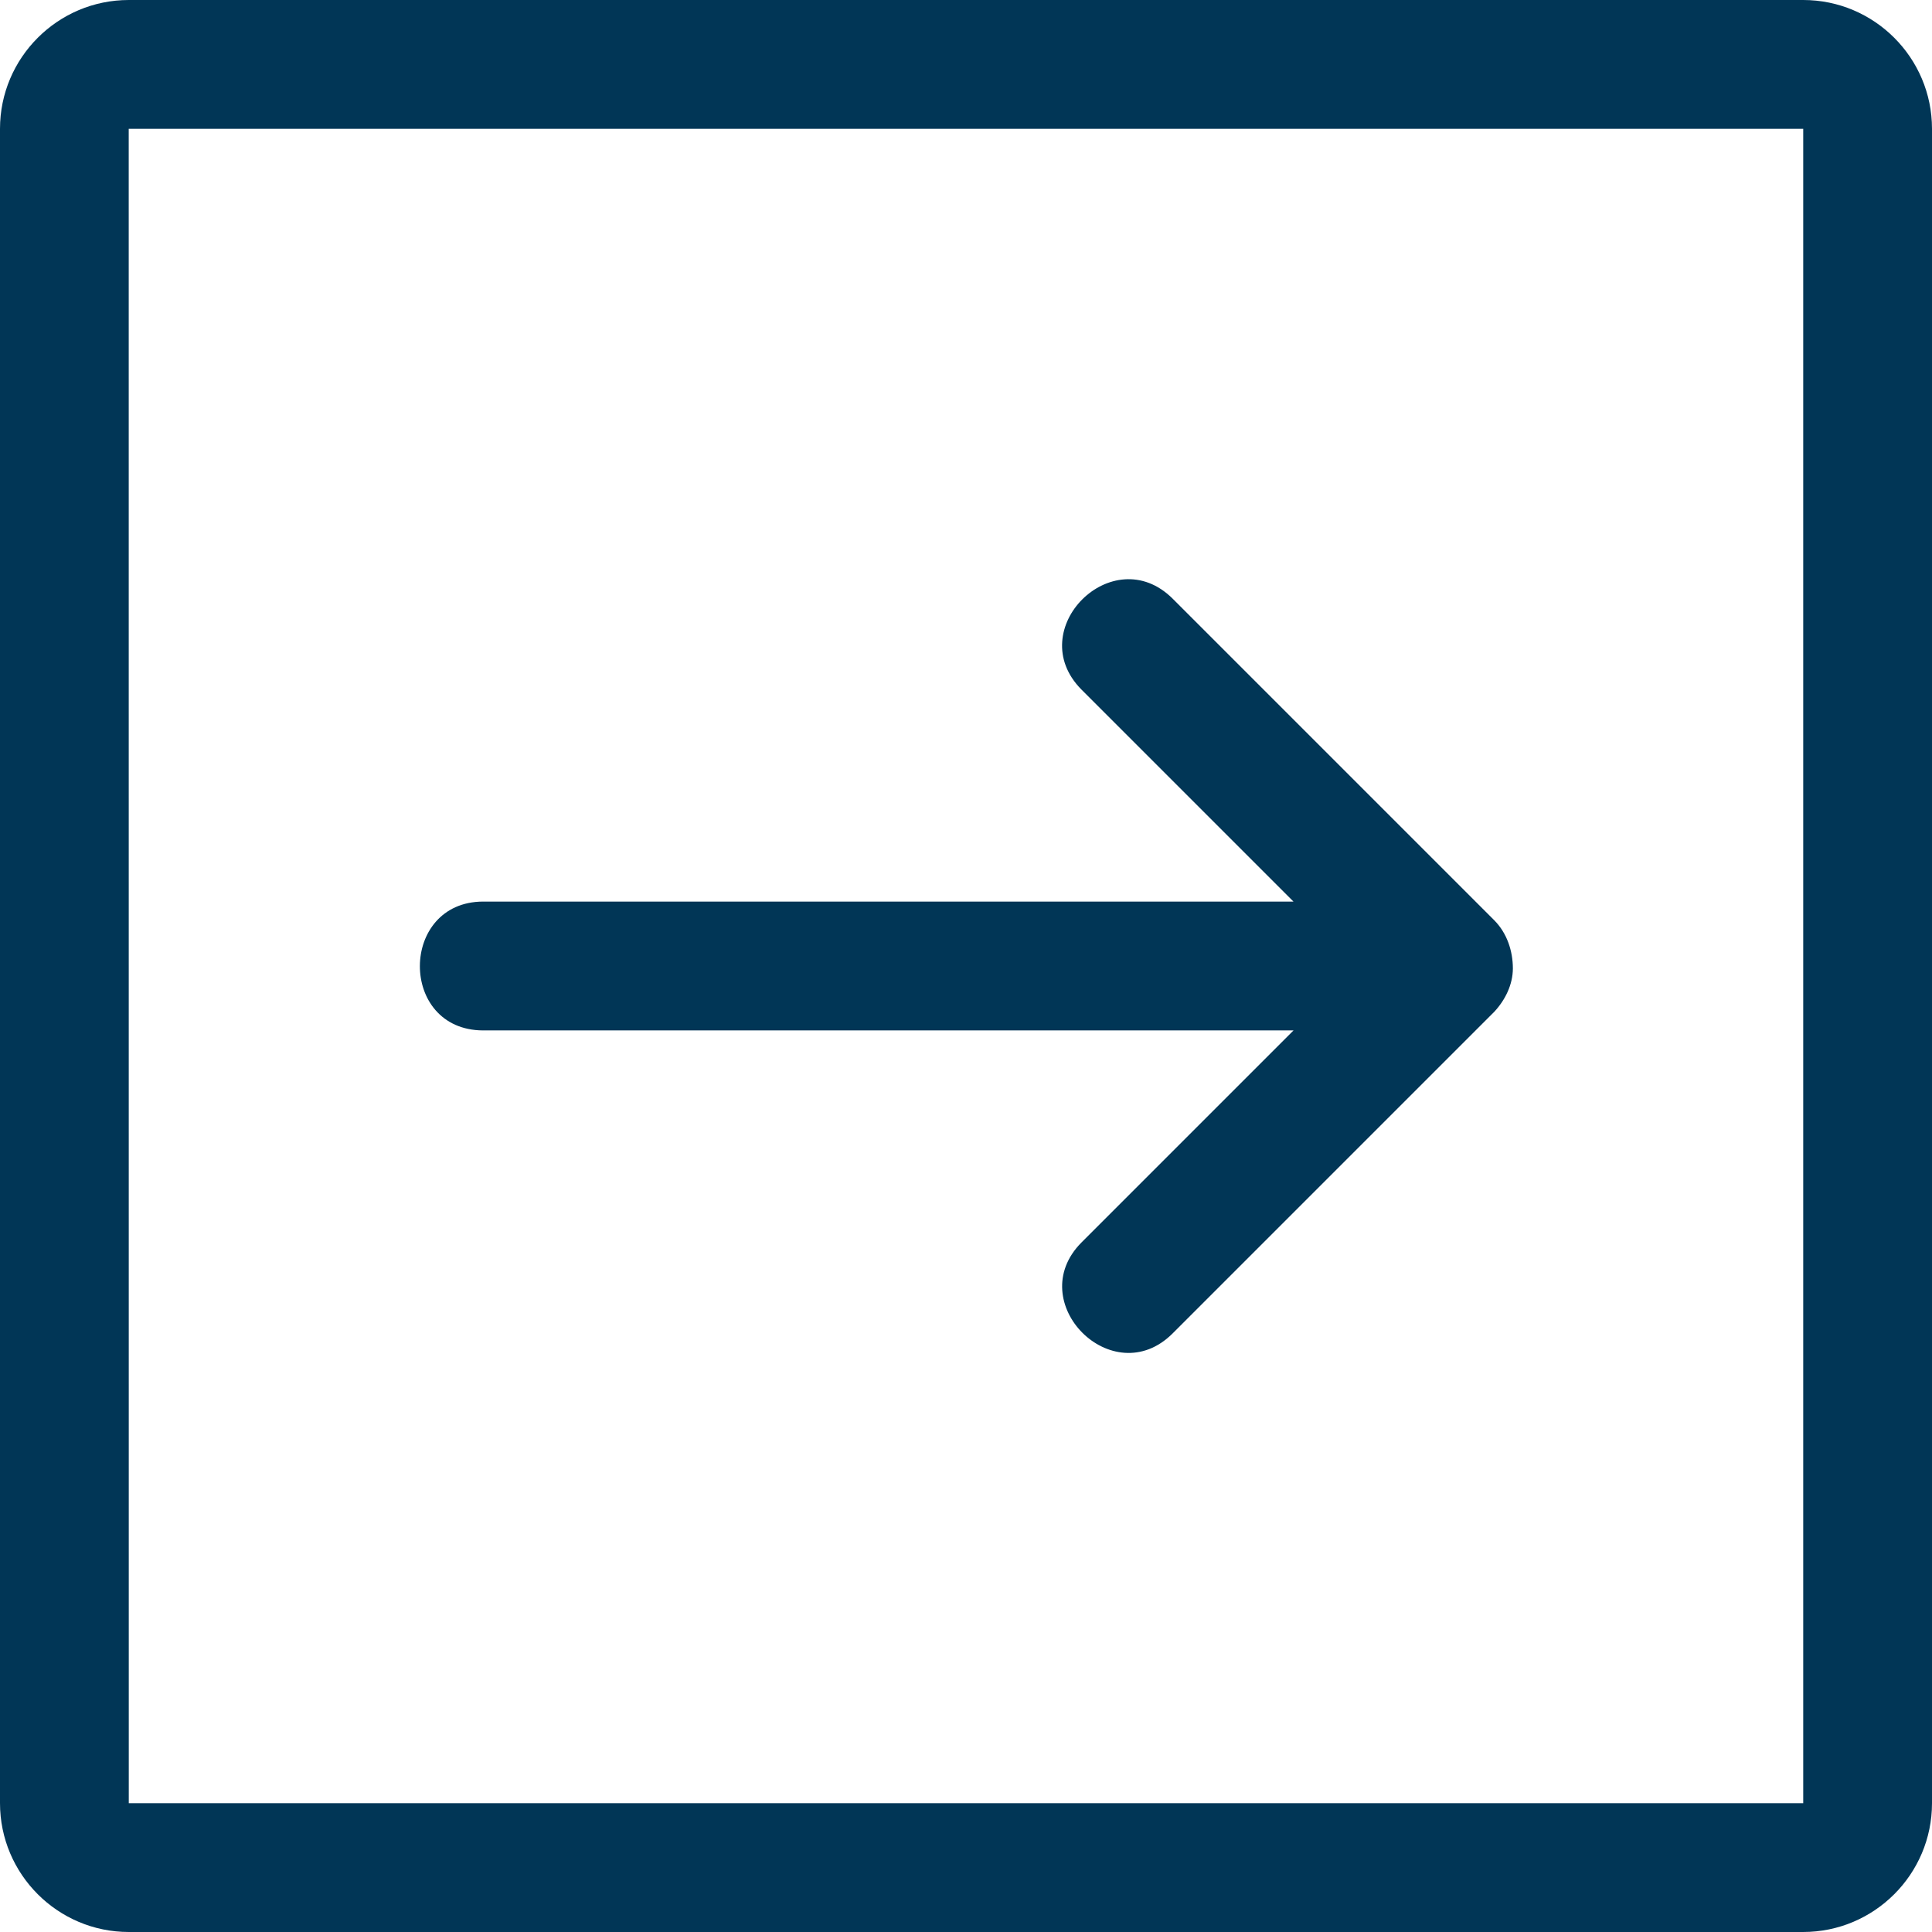 <?xml version="1.0" encoding="UTF-8" standalone="no"?><svg xmlns="http://www.w3.org/2000/svg" xmlns:xlink="http://www.w3.org/1999/xlink" fill="#013656" height="32" preserveAspectRatio="xMidYMid meet" version="1" viewBox="0.0 0.0 32.0 32.0" width="32" zoomAndPan="magnify"><g><g id="change1_1"><path d="M29.867,0H2.133C0.957,0,0,0.957,0,2.133v27.733C0,31.043,0.957,32,2.133,32h27.733 C31.043,32,32,31.043,32,29.867V2.133C32,0.957,31.043,0,29.867,0z M29.867,29.867H2.133L2.132,2.133 h0.002h27.733V29.867z" fill="inherit"/><path d="M8,17.067h13.425l-3.513,3.513c-0.981,0.987,0.517,2.493,1.508,1.508 c-0,0,5.333-5.333,5.333-5.333c0.178-0.193,0.304-0.446,0.305-0.715 c-0.001-0.291-0.097-0.582-0.305-0.794c0,0-5.333-5.333-5.333-5.333 c-0.989-0.98-2.492,0.516-1.508,1.508c-0-0,3.512,3.512,3.512,3.512H8 C6.613,14.938,6.599,17.061,8,17.067z" fill="inherit"/></g></g></svg>